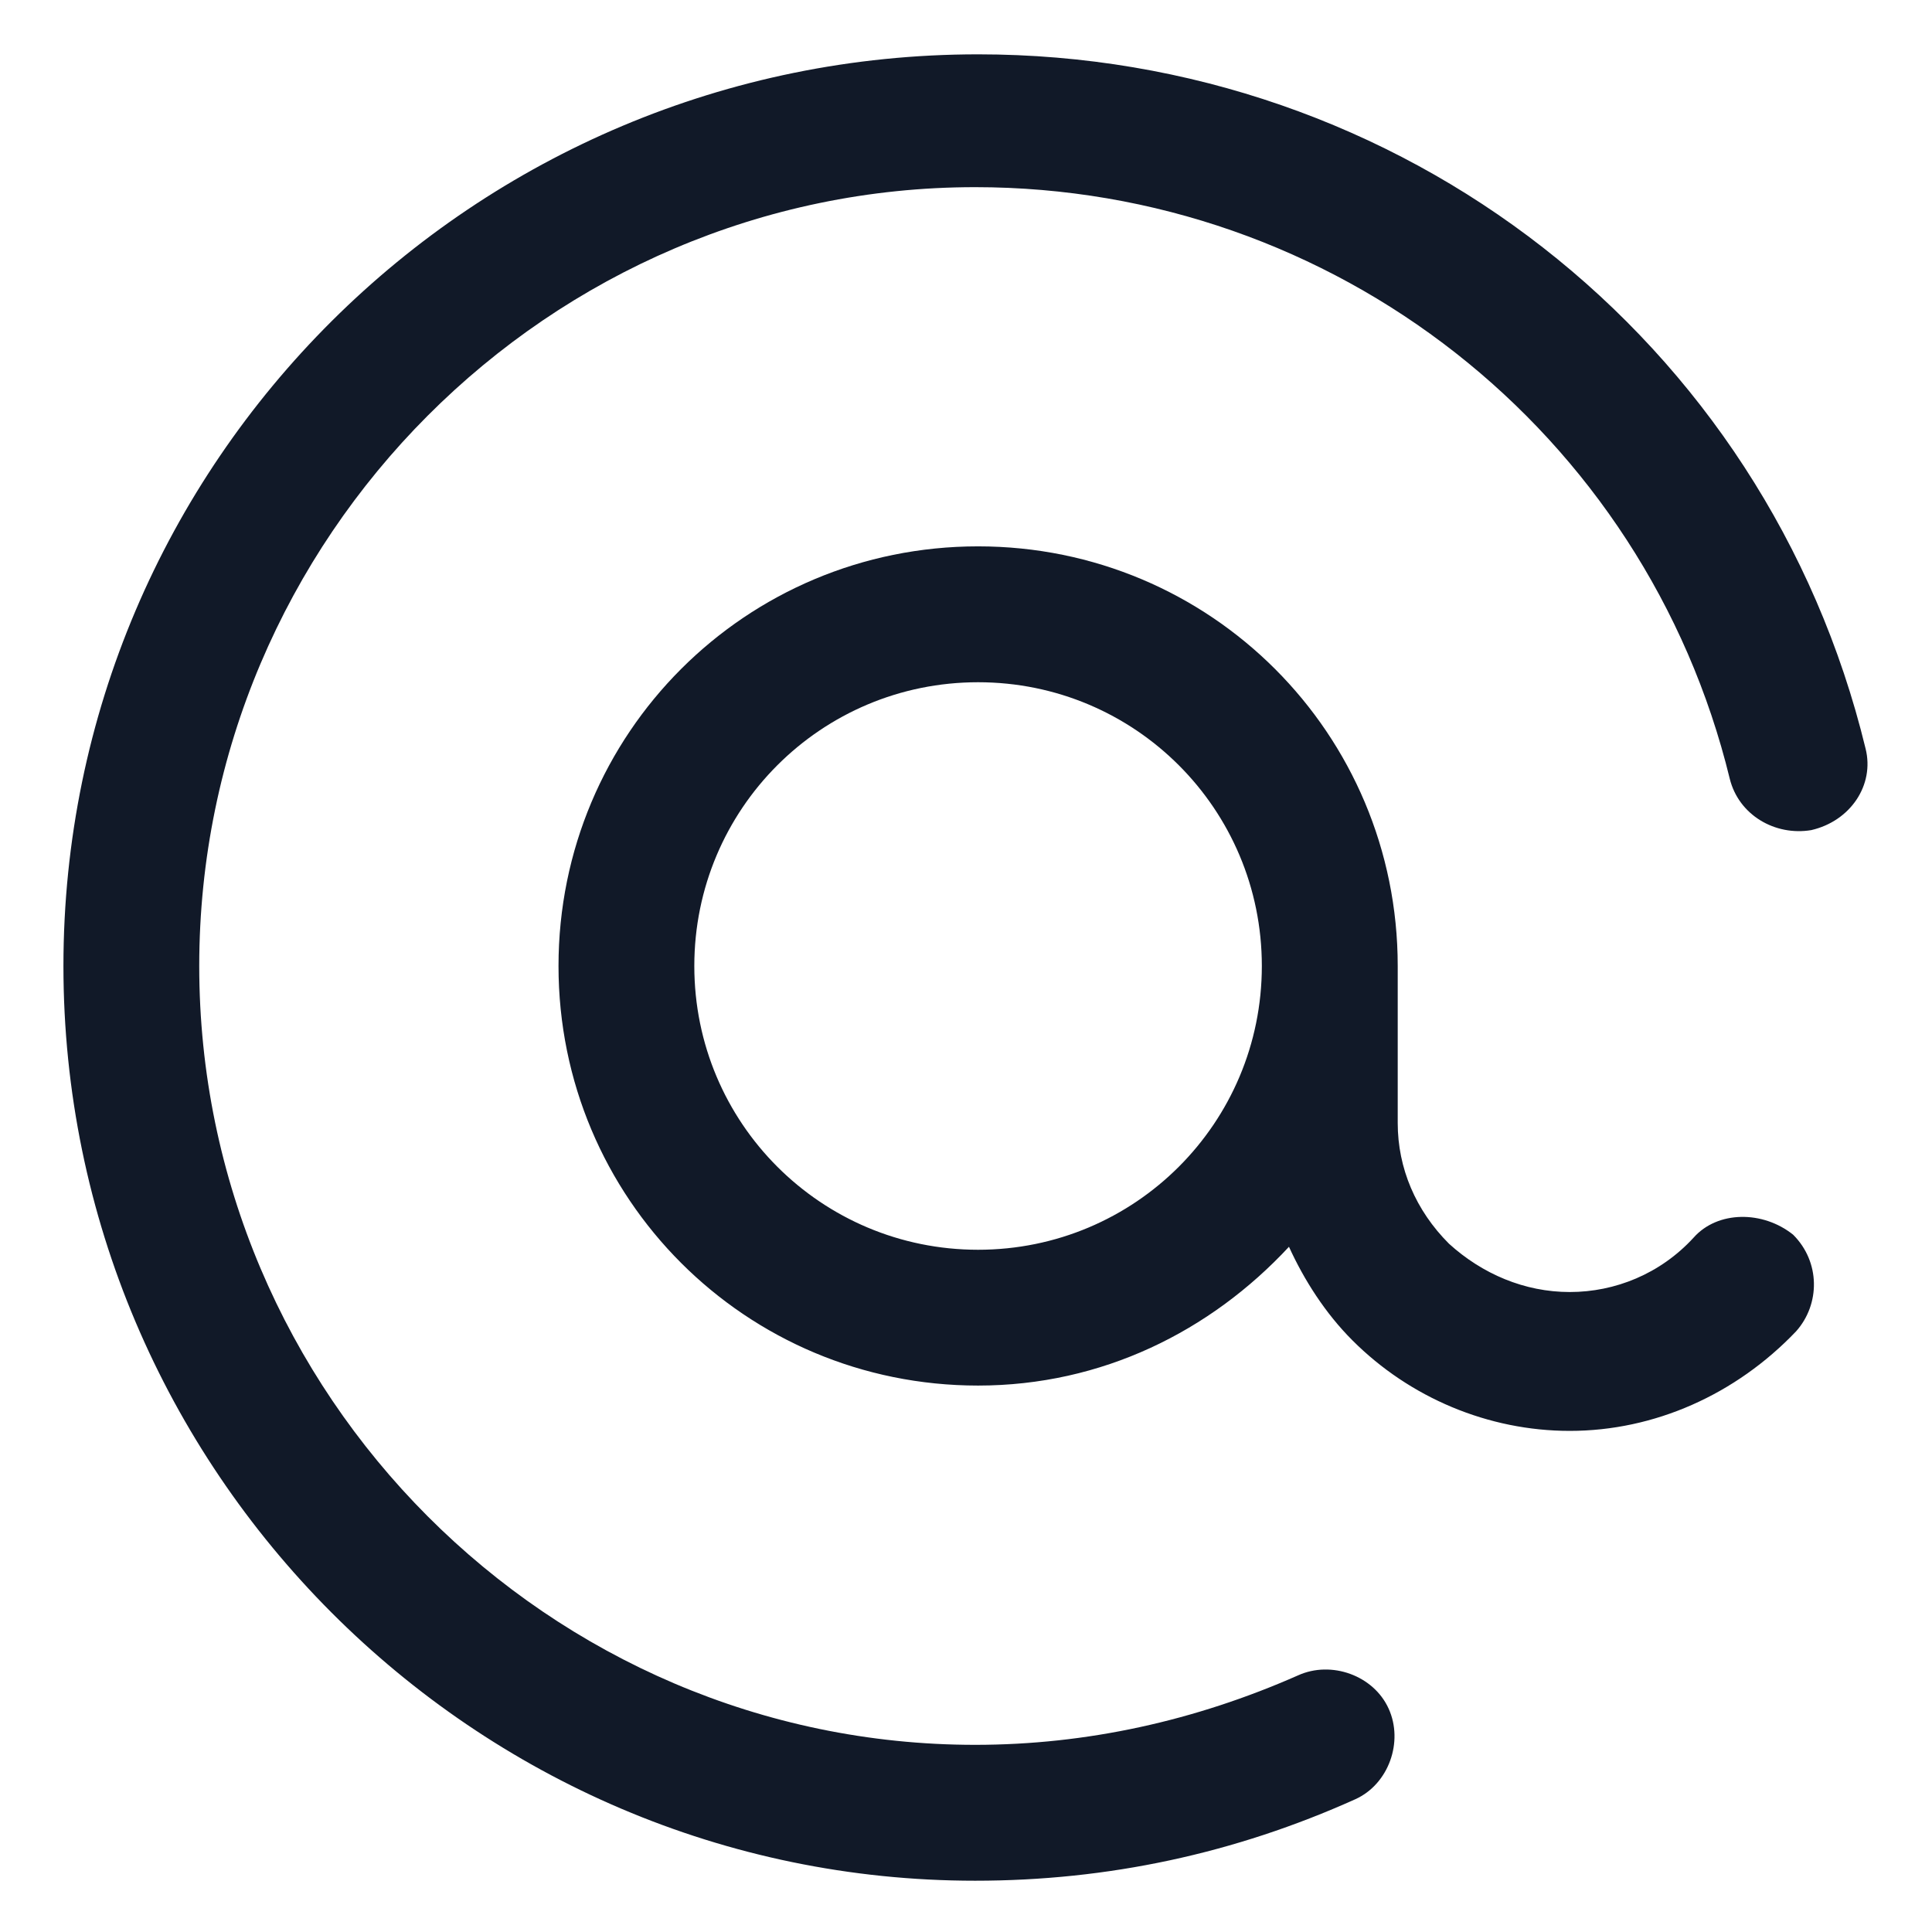 <svg xmlns="http://www.w3.org/2000/svg" width="24" height="24" viewBox="0 0 24 24" fill="none"><g clip-path="url(#clip0_501_39509)"><path d="M23.175 9.3C21.938 4.2 17.4 0.675 12.15 0.675C5.888 0.675 0.788 5.737 0.788 12C0.788 18.262 5.888 23.363 12.113 23.363C13.763 23.363 15.338 23.025 16.838 22.35C17.25 22.163 17.438 21.637 17.25 21.225C17.063 20.812 16.538 20.625 16.125 20.812C14.85 21.375 13.5 21.675 12.113 21.675C6.825 21.675 2.475 17.325 2.475 12C2.475 6.675 6.825 2.325 12.113 2.325C16.575 2.325 20.438 5.362 21.488 9.675C21.6 10.125 22.05 10.387 22.5 10.312C22.988 10.2 23.288 9.75 23.175 9.3Z" fill="#111928"></path><path d="M21.038 15.375C20.625 15.825 20.062 16.05 19.5 16.05C18.938 16.05 18.413 15.825 18 15.45C17.587 15.037 17.363 14.512 17.363 13.95V12C17.363 9.112 15.037 6.787 12.15 6.787C9.262 6.787 6.938 9.112 6.938 12C6.938 14.887 9.262 17.212 12.15 17.212C13.688 17.212 15.037 16.538 16.012 15.488C16.2 15.9 16.462 16.312 16.8 16.65C17.512 17.363 18.488 17.775 19.5 17.775C20.55 17.775 21.562 17.325 22.312 16.538C22.613 16.2 22.613 15.675 22.275 15.338C21.9 15.037 21.337 15.037 21.038 15.375ZM12.15 15.525C10.2 15.525 8.625 13.95 8.625 12C8.625 10.05 10.2 8.475 12.15 8.475C14.1 8.475 15.675 10.05 15.675 12C15.675 13.95 14.1 15.525 12.15 15.525Z" fill="#111928"></path></g><defs><clipPath id="clip0_501_39509"><rect width="24" height="24" fill="white"></rect></clipPath></defs></svg>